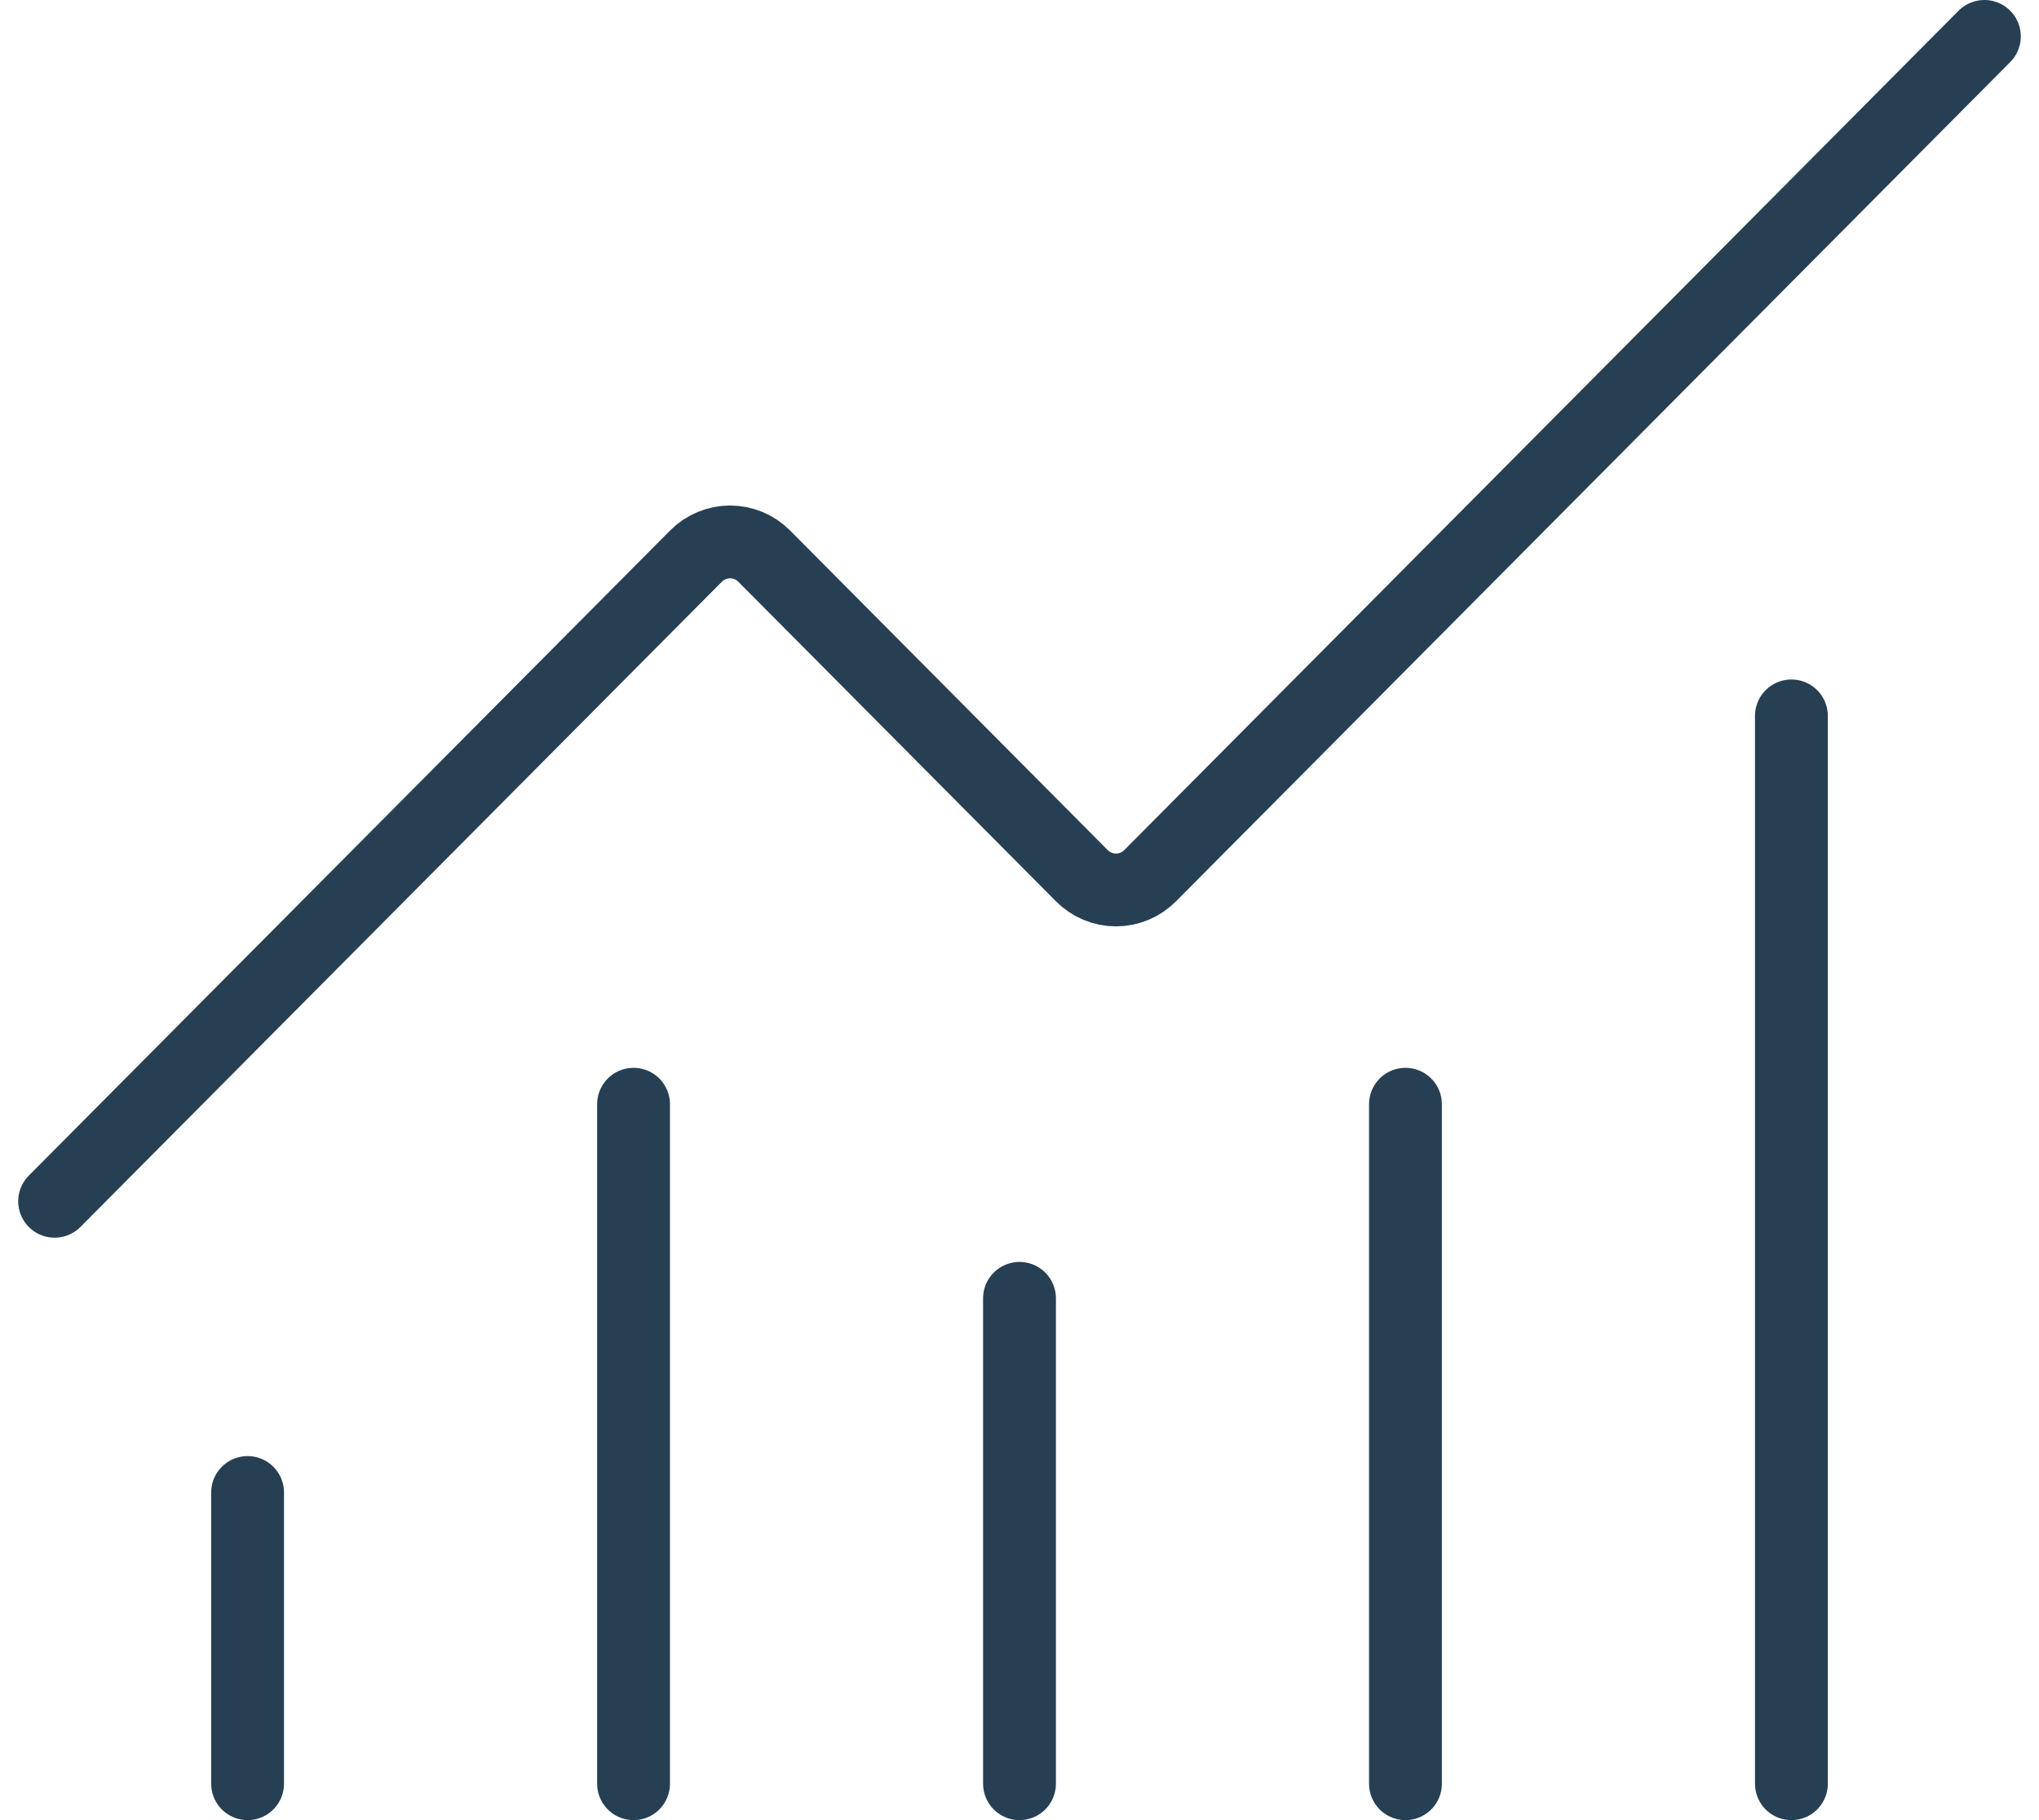 <svg xmlns="http://www.w3.org/2000/svg" width="56" height="50" viewBox="0 0 56 50" fill="none"><path d="M28 35.666V49" stroke="#263F53" stroke-width="2" stroke-linecap="round" stroke-linejoin="round"></path><path d="M38.6 30.334V49" stroke="#263F53" stroke-width="2" stroke-linecap="round" stroke-linejoin="round"></path><path d="M49.2 19.666V49" stroke="#263F53" stroke-width="2" stroke-linecap="round" stroke-linejoin="round"></path><path d="M54.5 1L31.588 24.056C31.465 24.18 31.319 24.279 31.158 24.346C30.997 24.413 30.824 24.448 30.65 24.448C30.476 24.448 30.303 24.413 30.142 24.346C29.981 24.279 29.835 24.18 29.712 24.056L20.988 15.277C20.74 15.027 20.403 14.887 20.051 14.887C19.7 14.887 19.363 15.027 19.115 15.277L1.5 33" stroke="#263F53" stroke-width="2" stroke-linecap="round" stroke-linejoin="round"></path><path d="M6.8 41V49" stroke="#263F53" stroke-width="2" stroke-linecap="round" stroke-linejoin="round"></path><path d="M17.4 30.334V49" stroke="#263F53" stroke-width="2" stroke-linecap="round" stroke-linejoin="round"></path></svg>